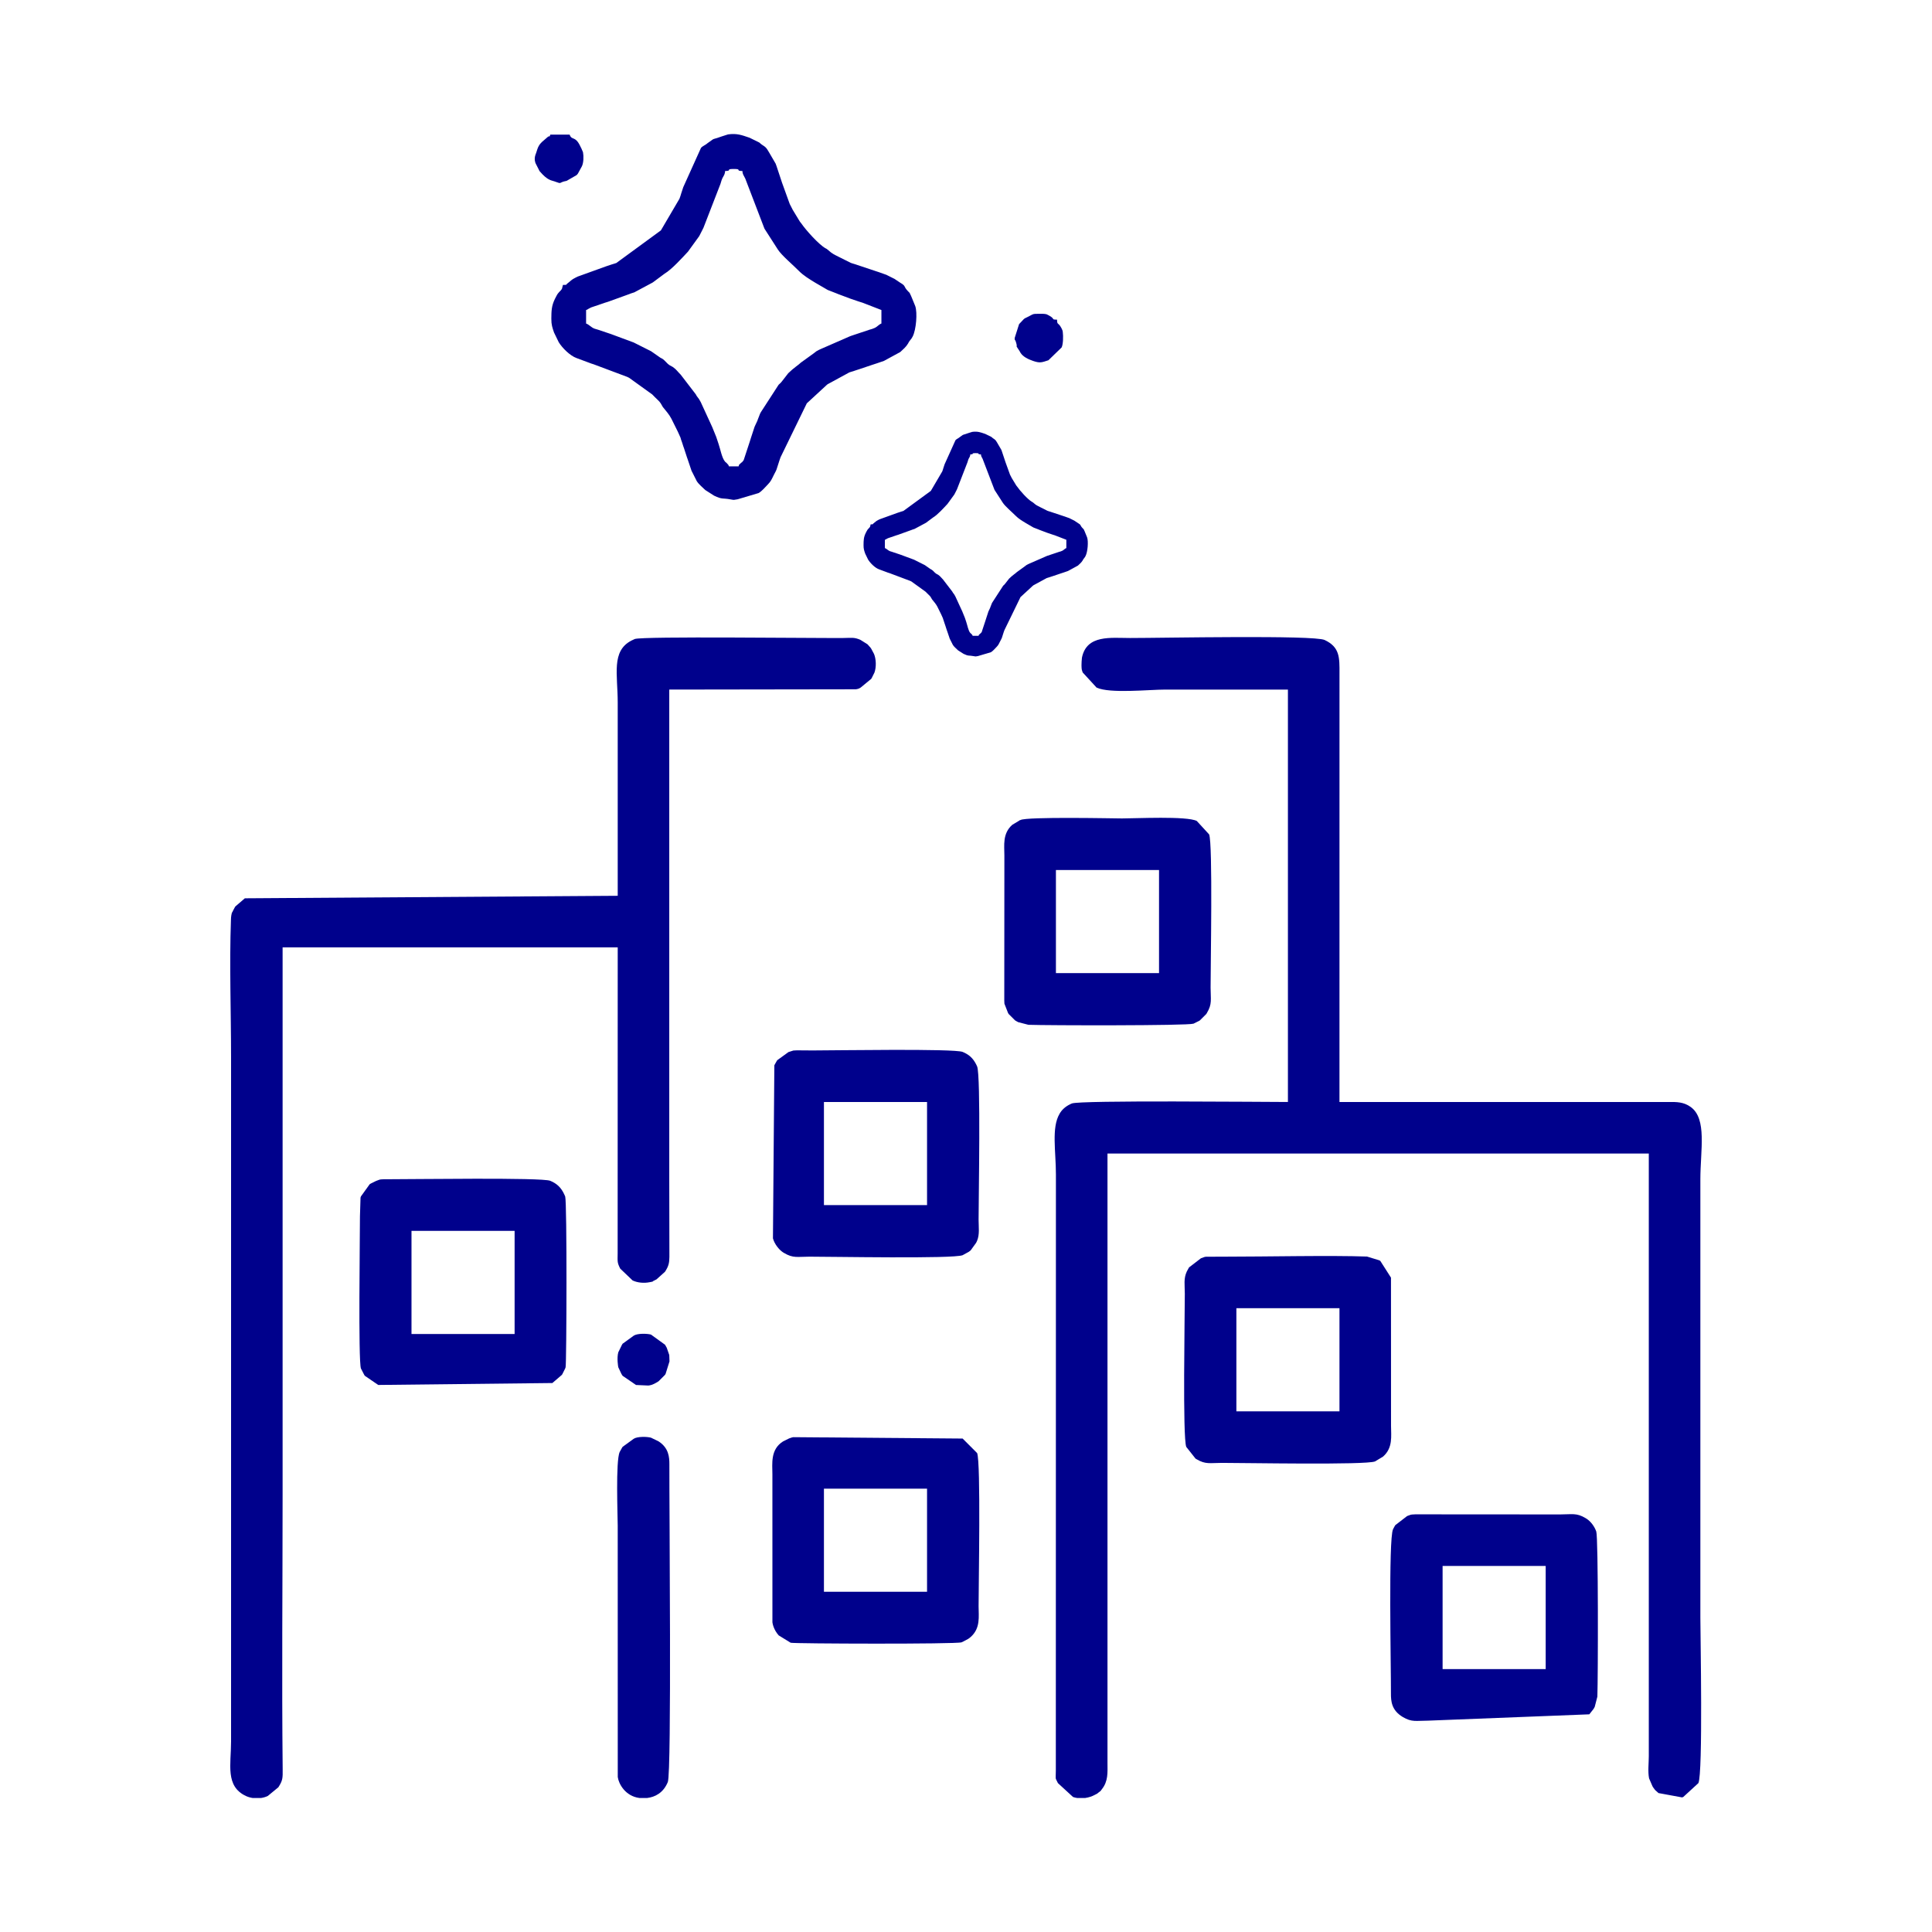 <?xml version="1.0" encoding="UTF-8" standalone="no"?>
<!--Generator: Xara Designer (www.xara.com), SVG filter version: 4.0.0.1-->
<svg xmlns:xlink="http://www.w3.org/1999/xlink" xmlns="http://www.w3.org/2000/svg" stroke-width="0.501" stroke-linejoin="bevel" fill-rule="evenodd" version="1.1" overflow="visible" width="83.999pt" height="83.999pt" viewBox="0 0 83.999 83.999">
  <defs>
    <marker id="DefaultArrow2" markerUnits="strokeWidth" viewBox="0 0 1 1" markerWidth="1" markerHeight="1" overflow="visible" orient="auto">
      <!-- REF_ARROW_STRAIGHT (-2) -->
      <g transform="scale(0.009)">
        <!-- 1/108 -->
        <path d="M -9 54 L -9 -54 L 117 0 z"></path>
      </g>
    </marker>
    <marker id="DefaultArrow3" markerUnits="strokeWidth" viewBox="0 0 1 1" markerWidth="1" markerHeight="1" overflow="visible" orient="auto">
      <!-- REF_ARROW_ANGLED -->
      <g transform="scale(0.009)">
        <path d="M -27 54 L -9 0 L -27 -54 L 135 0 z"></path>
      </g>
    </marker>
    <marker id="DefaultArrow4" markerUnits="strokeWidth" viewBox="0 0 1 1" markerWidth="1" markerHeight="1" overflow="visible" orient="auto">
      <!-- REF_ARROW_ROUNDED -->
      <g transform="scale(0.009)">
        <path d="M -9,0 L -9,-45 C -9,-51.708 2.808,-56.580 9,-54 L 117,-9 C 120.916,-7.369 126.000,-4.242 126,0 C 126,4.242 120.916,7.369 117,9 L 9,54 C 2.808,56.580 -9,51.708 -9,45 z"></path>
      </g>
    </marker>
    <marker id="DefaultArrow5" markerUnits="strokeWidth" viewBox="0 0 1 1" markerWidth="1" markerHeight="1" overflow="visible" orient="auto">
      <!-- REF_ARROW_SPOT -->
      <g transform="scale(0.009)">
        <path d="M -54, 0 C -54,29.807 -29.807,54 0,54 C 29.807,54 54,29.807 54,0 C 54,-29.807 29.807,-54 0,-54 C -29.807,-54 -54,-29.807 -54,0 z"></path>
      </g>
    </marker>
    <marker id="DefaultArrow6" markerUnits="strokeWidth" viewBox="0 0 1 1" markerWidth="1" markerHeight="1" overflow="visible" orient="auto">
      <!-- REF_ARROW_DIAMOND -->
      <g transform="scale(0.009)">
        <path d="M -63,0 L 0,63 L 63,0 L 0,-63 z"></path>
      </g>
    </marker>
    <marker id="DefaultArrow7" markerUnits="strokeWidth" viewBox="0 0 1 1" markerWidth="1" markerHeight="1" overflow="visible" orient="auto">
      <!-- REF_ARROW_FEATHER -->
      <g transform="scale(0.009)">
        <path d="M 18,-54 L 108,-54 L 63,0 L 108,54 L 18, 54 L -36,0 z"></path>
      </g>
    </marker>
    <marker id="DefaultArrow8" markerUnits="strokeWidth" viewBox="0 0 1 1" markerWidth="1" markerHeight="1" overflow="visible" orient="auto">
      <!-- REF_ARROW_FEATHER2 -->
      <g transform="scale(0.009)">
        <path d="M -36,0 L 18,-54 L 54,-54 L 18,-18 L 27,-18 L 63,-54 L 99,-54 L 63,-18 L 72,-18 L 108,-54 L 144,-54 L 90,0 L 144,54 L 108,54 L 72,18 L 63,18 L 99,54 L 63,54 L 27,18 L 18,18 L 54,54 L 18,54 z"></path>
      </g>
    </marker>
    <marker id="DefaultArrow9" markerUnits="strokeWidth" viewBox="0 0 1 1" markerWidth="1" markerHeight="1" overflow="visible" orient="auto">
      <!-- REF_ARROW_HOLLOWDIAMOND -->
      <g transform="scale(0.009)">
        <path d="M 0,45 L -45,0 L 0, -45 L 45, 0 z M 0, 63 L-63, 0 L 0, -63 L 63, 0 z"></path>
      </g>
    </marker>
    <filter id="StainedFilter">
      <feBlend mode="multiply" in2="BackgroundImage" in="SourceGraphic" result="blend"></feBlend>
      <feComposite in="blend" in2="SourceAlpha" operator="in" result="comp"></feComposite>
    </filter>
    <filter id="BleachFilter">
      <feBlend mode="screen" in2="BackgroundImage" in="SourceGraphic" result="blend"></feBlend>
      <feComposite in="blend" in2="SourceAlpha" operator="in" result="comp"></feComposite>
    </filter>
    <filter id="InvertTransparencyBitmapFilter">
      <feComponentTransfer>
        <feFuncR type="gamma" offset="-0.055"></feFuncR>
        <feFuncG type="gamma" offset="-0.055"></feFuncG>
        <feFuncB type="gamma" offset="-0.055"></feFuncB>
      </feComponentTransfer>
      <feComponentTransfer>
        <feFuncR type="linear" slope="-1"></feFuncR>
        <feFuncG type="linear" slope="-1"></feFuncG>
        <feFuncB type="linear" slope="-1"></feFuncB>
        <feFuncA type="linear" slope="1"></feFuncA>
      </feComponentTransfer>
      <feComponentTransfer>
        <feFuncR type="gamma" offset="0"></feFuncR>
        <feFuncG type="gamma" offset="0"></feFuncG>
        <feFuncB type="gamma" offset="0"></feFuncB>
      </feComponentTransfer>
    </filter>
  </defs>
  <g id="Document" fill="none" stroke="black" font-family="Times New Roman" font-size="16" transform="scale(1 -1)">
    <g id="Spread" transform="translate(0 -83.999)">
      <g id="Layer 1">
        <path d="M 0,83.999 L 0,0 L 83.999,0 L 83.999,83.999 L 0,83.999 Z" stroke-width="0.6" stroke-linecap="round" stroke="none" stroke-linejoin="miter" marker-start="none" marker-end="none" stroke-miterlimit="79.84"></path>
        <g id="Group" stroke="none" fill="#00018c">
          <path d="M 55.996,54.018 L 55.996,36.087 C 54.942,36.087 46.957,36.169 46.603,36.023 C 46.402,35.94 46.217,35.809 46.095,35.621 C 46.087,35.608 46.077,35.59 46.069,35.577 C 45.708,34.97 45.909,33.946 45.909,32.934 L 45.905,7.014 C 45.903,6.579 45.865,6.753 45.996,6.473 L 46.653,5.87 C 46.709,5.85 46.768,5.836 46.829,5.827 L 47.183,5.827 C 47.331,5.848 47.475,5.894 47.597,5.961 C 47.787,6.066 47.618,5.951 47.768,6.069 C 47.91,6.182 47.796,6.067 47.908,6.209 C 48.185,6.559 48.153,6.921 48.151,7.368 L 48.151,33.845 L 71.686,33.845 L 71.686,7.648 C 71.686,7.344 71.639,6.978 71.698,6.679 L 71.846,6.336 C 71.853,6.323 71.863,6.305 71.872,6.292 L 71.961,6.172 C 71.979,6.152 72.106,6.042 72.109,6.04 L 73.132,5.852 C 73.15,5.857 73.167,5.864 73.184,5.87 L 73.842,6.473 C 74.046,6.912 73.928,12.922 73.928,13.672 C 73.928,20.023 73.928,26.374 73.928,32.724 C 73.928,33.993 74.226,35.36 73.504,35.873 C 73.199,36.091 72.901,36.091 72.527,36.087 L 58.237,36.087 L 58.238,54.719 C 58.24,55.406 58.256,55.864 57.591,56.174 C 57.118,56.394 50.552,56.26 49.132,56.26 C 48.298,56.26 47.247,56.414 47.041,55.407 C 47.031,55.36 47.019,55.117 47.021,55.068 C 47.028,54.892 47.024,54.902 47.073,54.762 L 47.677,54.104 C 48.254,53.835 49.959,54.018 50.672,54.018 C 52.447,54.018 54.221,54.018 55.996,54.018 L 55.996,54.018 Z" marker-start="none" marker-end="none"></path>
          <path d="M 26.857,45.052 L 10.646,44.943 L 10.231,44.587 C 10.223,44.574 10.213,44.556 10.205,44.543 L 10.132,44.406 C 10.125,44.391 10.116,44.374 10.11,44.358 C 10.084,44.296 10.094,44.388 10.057,44.201 C 10.045,44.137 10.043,44.072 10.041,44.007 C 9.971,42.082 10.046,39.992 10.046,38.048 L 10.046,8.278 C 10.046,7.283 9.787,6.336 10.692,5.913 C 10.781,5.872 10.879,5.843 10.98,5.827 L 11.354,5.827 C 11.454,5.842 11.552,5.871 11.641,5.913 L 12.102,6.292 C 12.296,6.592 12.294,6.695 12.29,7.085 C 12.248,11.047 12.287,15.031 12.287,18.995 C 12.287,26.934 12.287,34.873 12.287,42.811 L 26.857,42.811 L 26.854,29.5 C 26.851,29.148 26.83,29.108 26.967,28.841 L 27.504,28.328 C 27.715,28.228 27.997,28.201 28.246,28.252 C 28.529,28.31 28.26,28.238 28.452,28.328 C 28.472,28.337 28.526,28.365 28.544,28.375 L 28.913,28.707 C 29.069,28.949 29.101,29.079 29.104,29.357 L 29.098,32.724 C 29.098,39.822 29.098,46.92 29.098,54.018 L 37.213,54.03 C 37.37,54.06 37.302,54.05 37.418,54.104 L 37.879,54.484 C 37.887,54.497 37.897,54.515 37.905,54.528 L 38.021,54.762 C 38.105,55.002 38.093,55.342 38.001,55.566 L 37.879,55.794 C 37.871,55.807 37.86,55.824 37.851,55.836 C 37.849,55.84 37.739,55.967 37.719,55.985 L 37.418,56.174 C 37.146,56.3 37.03,56.264 36.664,56.26 C 35.358,56.249 27.963,56.342 27.6,56.217 L 27.457,56.15 C 26.568,55.695 26.857,54.676 26.857,53.458 C 26.857,50.656 26.857,47.854 26.857,45.052 L 26.857,45.052 Z" marker-start="none" marker-end="none"></path>
          <path d="M 45.909,46.173 L 50.392,46.173 L 50.392,41.69 L 45.909,41.69 L 45.909,46.173 Z M 44.369,48.345 C 44.354,48.335 44.328,48.344 44.32,48.323 L 44.013,48.14 C 43.58,47.758 43.667,47.246 43.668,46.804 L 43.664,40.635 C 43.664,40.571 43.662,40.419 43.67,40.361 L 43.827,39.958 C 43.835,39.945 43.845,39.927 43.853,39.914 L 44.134,39.634 C 44.146,39.626 44.164,39.616 44.177,39.608 C 44.196,39.597 44.249,39.568 44.268,39.558 L 44.713,39.443 C 45.544,39.413 51.627,39.401 51.891,39.492 L 52.124,39.608 C 52.137,39.616 52.155,39.626 52.168,39.634 L 52.448,39.914 C 52.457,39.927 52.467,39.945 52.474,39.958 C 52.709,40.353 52.635,40.538 52.634,41.06 C 52.632,41.983 52.734,47.322 52.57,47.721 L 52.034,48.305 C 51.601,48.527 49.383,48.415 48.781,48.415 C 48.525,48.415 44.612,48.499 44.369,48.345 L 44.369,48.345 Z" marker-start="none" marker-end="none"></path>
          <path d="M 53.755,27.121 L 58.237,27.121 L 58.237,22.638 L 53.755,22.638 L 53.755,27.121 Z M 52.214,29.292 L 51.699,28.897 C 51.69,28.884 51.68,28.866 51.673,28.853 L 51.599,28.716 C 51.455,28.406 51.512,28.144 51.513,27.751 C 51.515,26.829 51.413,21.489 51.577,21.09 L 51.979,20.582 C 51.992,20.574 52.01,20.563 52.023,20.556 C 52.417,20.321 52.603,20.395 53.124,20.396 C 54.047,20.398 59.386,20.296 59.785,20.46 L 60.134,20.671 C 60.568,21.056 60.48,21.56 60.479,22.007 L 60.477,28.45 L 60.013,29.177 C 60,29.185 59.983,29.195 59.969,29.203 L 59.434,29.367 C 57.865,29.424 55.014,29.361 53.264,29.362 L 52.427,29.359 C 52.406,29.356 52.387,29.352 52.368,29.348 L 52.214,29.292 Z" marker-start="none" marker-end="none"></path>
          <path d="M 35.823,36.087 L 40.306,36.087 L 40.306,31.604 L 35.823,31.604 L 35.823,36.087 Z M 34.282,38.258 L 33.794,37.905 C 33.786,37.893 33.775,37.875 33.767,37.862 L 33.691,37.728 C 33.684,37.714 33.674,37.696 33.667,37.682 L 33.606,30.158 C 33.668,29.928 33.853,29.674 34.047,29.548 C 34.06,29.539 34.078,29.529 34.091,29.522 C 34.486,29.286 34.671,29.361 35.192,29.362 C 36.115,29.364 41.454,29.262 41.853,29.426 L 42.124,29.575 C 42.141,29.587 42.187,29.623 42.203,29.637 L 42.438,29.962 C 42.445,29.976 42.454,29.994 42.461,30.009 C 42.468,30.023 42.478,30.041 42.483,30.056 C 42.597,30.331 42.548,30.638 42.547,30.973 C 42.546,31.896 42.648,37.235 42.483,37.634 L 42.438,37.728 C 42.301,37.995 42.128,38.151 41.853,38.264 C 41.488,38.415 36.244,38.328 35.333,38.328 C 35.144,38.328 34.956,38.332 34.768,38.332 C 34.703,38.332 34.554,38.333 34.495,38.325 L 34.282,38.258 Z" marker-start="none" marker-end="none"></path>
          <path d="M 35.823,19.275 L 40.306,19.275 L 40.306,14.793 L 35.823,14.793 L 35.823,19.275 Z M 34.282,21.447 L 34.048,21.331 C 33.487,20.981 33.581,20.36 33.582,19.906 L 33.583,13.464 C 33.591,13.405 33.636,13.143 33.856,12.896 L 34.377,12.576 C 34.538,12.533 41.561,12.51 41.804,12.594 C 41.82,12.6 41.838,12.608 41.853,12.615 L 42.082,12.736 C 42.094,12.745 42.112,12.756 42.124,12.764 C 42.141,12.776 42.187,12.812 42.203,12.826 C 42.636,13.211 42.548,13.715 42.547,14.162 C 42.546,15.085 42.648,20.424 42.483,20.823 L 41.853,21.454 L 34.495,21.514 C 34.474,21.511 34.455,21.507 34.436,21.503 L 34.33,21.468 C 34.319,21.465 34.297,21.456 34.282,21.447 L 34.282,21.447 Z" marker-start="none" marker-end="none"></path>
          <path d="M 17.891,30.483 L 22.374,30.483 L 22.374,26 L 17.891,26 L 17.891,30.483 Z M 16.35,32.654 L 16.116,32.538 C 16.103,32.53 16.086,32.519 16.073,32.511 L 15.692,31.981 C 15.687,31.964 15.68,31.947 15.675,31.929 L 15.65,31.113 C 15.651,30.232 15.573,24.851 15.692,24.502 L 15.835,24.224 C 15.843,24.212 15.854,24.194 15.863,24.182 L 16.445,23.784 L 24.016,23.868 L 24.43,24.224 C 24.438,24.237 24.448,24.255 24.456,24.268 L 24.573,24.502 C 24.578,24.519 24.586,24.536 24.591,24.554 C 24.634,24.715 24.656,31.738 24.573,31.981 L 24.529,32.078 C 24.395,32.366 24.213,32.541 23.922,32.661 C 23.556,32.811 17.938,32.726 16.836,32.728 C 16.771,32.729 16.622,32.73 16.563,32.721 C 16.542,32.718 16.524,32.714 16.504,32.711 L 16.35,32.654 Z" marker-start="none" marker-end="none"></path>
          <path d="M 62.721,15.914 L 67.203,15.914 L 67.203,11.43 L 62.721,11.43 L 62.721,15.914 Z M 61.179,18.085 L 60.665,17.689 C 60.656,17.676 60.646,17.659 60.638,17.645 C 60.627,17.627 60.598,17.574 60.589,17.555 C 60.581,17.541 60.572,17.523 60.565,17.508 C 60.362,17.073 60.48,11.528 60.475,10.376 C 60.473,10.038 60.499,9.64 60.989,9.348 C 61.383,9.113 61.568,9.188 62.09,9.189 L 69.1,9.464 L 69.285,9.699 C 69.296,9.717 69.325,9.77 69.335,9.789 L 69.45,10.234 C 69.48,11.065 69.493,17.148 69.402,17.412 C 69.33,17.622 69.171,17.845 68.979,17.969 C 68.966,17.977 68.948,17.988 68.935,17.996 C 68.54,18.231 68.355,18.156 67.834,18.155 L 61.666,18.159 C 61.6,18.159 61.452,18.16 61.393,18.151 C 61.372,18.148 61.353,18.145 61.333,18.141 L 61.179,18.085 Z" marker-start="none" marker-end="none"></path>
          <path d="M 27.557,21.447 L 27.07,21.094 C 27.061,21.082 27.051,21.064 27.043,21.051 L 26.943,20.871 C 26.762,20.483 26.857,18.08 26.857,17.665 L 26.859,6.739 C 26.897,6.443 27.186,5.908 27.797,5.827 L 28.141,5.827 C 28.472,5.868 28.838,6.04 29.035,6.521 C 29.206,6.938 29.095,18.574 29.103,20.33 C 29.104,20.645 29.079,21.043 28.633,21.332 L 28.303,21.492 C 28.131,21.539 27.718,21.549 27.557,21.447 L 27.557,21.447 Z" marker-start="none" marker-end="none"></path>
          <path d="M 27.557,25.93 L 27.07,25.577 C 27.061,25.565 27.051,25.547 27.043,25.534 L 26.882,25.204 C 26.811,24.948 26.876,24.577 26.882,24.554 L 27.016,24.268 C 27.024,24.255 27.034,24.237 27.043,24.224 C 27.051,24.212 27.061,24.194 27.07,24.182 L 27.653,23.783 L 28.184,23.759 C 28.249,23.768 28.353,23.763 28.633,23.944 L 28.913,24.224 C 28.921,24.237 28.931,24.255 28.939,24.268 L 29.108,24.808 C 29.108,24.817 29.099,25.078 29.098,25.086 L 28.989,25.4 C 28.979,25.419 28.95,25.472 28.939,25.49 C 28.931,25.504 28.921,25.521 28.913,25.534 L 28.303,25.975 C 28.131,26.022 27.718,26.032 27.557,25.93 L 27.557,25.93 Z" marker-start="none" marker-end="none"></path>
          <path d="M 25.482,70.52 C 25.652,70.582 25.463,70.51 25.594,70.577 L 25.677,70.62 C 25.685,70.624 25.696,70.63 25.705,70.634 L 26.268,70.825 C 26.279,70.829 26.289,70.833 26.3,70.837 C 26.348,70.852 26.38,70.86 26.428,70.876 L 26.49,70.898 C 26.499,70.902 26.51,70.906 26.52,70.909 L 27.383,71.221 C 27.392,71.225 27.403,71.231 27.412,71.234 L 27.538,71.276 C 27.549,71.279 27.561,71.281 27.572,71.285 L 28.364,71.709 C 28.372,71.713 28.383,71.72 28.39,71.725 L 28.895,72.101 C 29.205,72.283 29.671,72.8 29.911,73.057 L 30.387,73.714 C 30.392,73.721 30.399,73.731 30.404,73.739 L 30.517,73.961 C 30.522,73.97 30.527,73.98 30.531,73.989 L 30.573,74.073 C 30.578,74.082 30.583,74.092 30.587,74.101 L 31.325,76.006 C 31.341,76.051 31.348,76.081 31.364,76.135 C 31.367,76.145 31.371,76.157 31.375,76.167 L 31.398,76.227 C 31.402,76.237 31.406,76.247 31.411,76.256 C 31.415,76.265 31.421,76.275 31.426,76.284 L 31.485,76.392 C 31.489,76.402 31.494,76.413 31.497,76.422 C 31.5,76.432 31.503,76.444 31.507,76.454 C 31.523,76.513 31.523,76.489 31.524,76.563 C 31.863,76.57 31.516,76.653 31.902,76.653 C 32.288,76.653 31.941,76.57 32.28,76.563 C 32.282,76.421 32.334,76.38 32.392,76.256 C 32.397,76.247 32.402,76.237 32.406,76.227 C 32.41,76.218 32.415,76.207 32.418,76.198 C 32.421,76.188 32.426,76.177 32.429,76.167 L 33.231,74.073 C 33.235,74.065 33.24,74.054 33.245,74.045 L 33.819,73.151 C 33.977,72.9 34.503,72.457 34.734,72.22 C 34.932,72.017 35.2,71.858 35.441,71.71 L 35.972,71.401 C 35.98,71.397 35.991,71.392 36,71.387 L 36.362,71.246 C 36.372,71.243 36.383,71.238 36.392,71.234 C 36.401,71.231 36.412,71.225 36.421,71.221 L 36.97,71.015 C 36.98,71.011 36.991,71.008 37.001,71.004 L 37.345,70.887 C 37.392,70.871 37.447,70.855 37.505,70.837 L 38.322,70.52 L 38.322,69.933 C 38.214,69.894 38.148,69.799 38.045,69.748 L 37.926,69.7 C 37.881,69.684 37.872,69.685 37.828,69.671 C 37.818,69.668 37.807,69.665 37.796,69.662 L 37.01,69.399 C 37.01,69.399 36.948,69.376 36.948,69.376 L 35.664,68.815 C 35.653,68.809 35.619,68.793 35.607,68.788 C 35.575,68.771 35.529,68.749 35.498,68.729 C 35.484,68.72 35.391,68.646 35.38,68.638 L 34.819,68.233 C 34.725,68.135 34.519,68.016 34.272,67.773 L 33.997,67.419 C 33.989,67.409 33.959,67.373 33.939,67.351 C 33.931,67.343 33.876,67.293 33.852,67.27 L 33.077,66.073 C 33.072,66.065 33.067,66.054 33.063,66.045 C 33.058,66.037 33.053,66.026 33.048,66.018 L 32.942,65.746 C 32.939,65.736 32.936,65.724 32.933,65.714 L 32.813,65.457 C 32.809,65.447 32.805,65.435 32.801,65.425 L 32.646,64.951 C 32.63,64.904 32.615,64.85 32.596,64.792 L 32.357,64.065 C 32.353,64.055 32.35,64.044 32.347,64.034 C 32.307,63.936 32.361,64.03 32.302,63.953 C 32.217,63.839 32.277,63.94 32.195,63.85 C 32.095,63.738 32.165,63.869 32.112,63.723 L 31.692,63.723 C 31.66,63.813 31.682,63.763 31.628,63.828 C 31.539,63.937 31.594,63.849 31.522,63.931 C 31.386,64.086 31.32,64.473 31.241,64.699 L 31.147,64.982 C 31.142,64.992 31.139,65.003 31.136,65.013 L 30.978,65.401 C 30.975,65.41 30.97,65.421 30.966,65.431 L 30.464,66.523 C 30.459,66.531 30.453,66.541 30.448,66.549 L 30.387,66.655 C 30.376,66.671 30.308,66.756 30.296,66.775 L 30.266,66.828 C 30.261,66.836 30.256,66.848 30.251,66.855 L 29.595,67.71 C 29.461,67.841 29.408,67.936 29.255,68.042 L 29.12,68.116 C 28.978,68.205 28.924,68.325 28.783,68.409 C 28.775,68.413 28.764,68.418 28.756,68.423 C 28.748,68.428 28.736,68.433 28.728,68.438 C 28.72,68.442 28.709,68.448 28.702,68.453 L 28.331,68.712 C 28.324,68.717 28.314,68.724 28.306,68.729 L 27.58,69.094 C 27.572,69.098 27.561,69.104 27.553,69.108 L 26.604,69.46 C 26.594,69.464 26.583,69.468 26.573,69.472 L 26.039,69.651 C 26.029,69.654 26.018,69.658 26.008,69.662 L 25.847,69.71 C 25.7,69.764 25.619,69.884 25.482,69.933 L 25.482,70.52 Z M 24.476,71.611 L 24.433,71.444 C 24.35,71.306 24.289,71.327 24.181,71.109 L 24.124,70.998 C 23.979,70.698 23.974,70.491 23.971,70.142 C 23.969,69.874 24.018,69.749 24.087,69.544 L 24.292,69.121 C 24.446,68.87 24.786,68.529 25.07,68.43 L 25.712,68.191 C 25.751,68.178 25.77,68.174 25.808,68.161 L 27.273,67.612 C 27.297,67.599 27.322,67.587 27.357,67.57 L 28.357,66.85 C 28.412,66.793 28.426,66.779 28.482,66.723 C 28.542,66.663 28.549,66.658 28.61,66.599 C 28.655,66.554 28.693,66.517 28.726,66.463 L 28.818,66.304 C 28.944,66.146 29.093,65.985 29.19,65.795 L 29.455,65.262 C 29.459,65.253 29.464,65.242 29.469,65.234 L 29.586,64.974 C 29.598,64.935 29.601,64.917 29.614,64.876 L 29.648,64.783 C 29.658,64.752 29.664,64.733 29.679,64.688 C 29.693,64.644 29.698,64.626 29.709,64.593 C 29.712,64.583 29.717,64.573 29.72,64.563 C 29.724,64.552 29.728,64.542 29.732,64.532 L 29.866,64.121 C 29.869,64.111 29.873,64.1 29.877,64.09 C 29.877,64.09 29.899,64.028 29.899,64.028 L 30.068,63.526 C 30.074,63.514 30.091,63.482 30.097,63.471 L 30.294,63.08 C 30.39,62.93 30.538,62.821 30.663,62.694 L 31.046,62.449 C 31.416,62.271 31.398,62.356 31.769,62.285 C 31.944,62.252 31.884,62.267 32.07,62.291 L 32.98,62.561 C 33.143,62.655 33.26,62.814 33.393,62.946 C 33.512,63.062 33.563,63.185 33.636,63.332 C 33.641,63.34 33.646,63.351 33.65,63.36 L 33.736,63.526 C 33.741,63.538 33.756,63.572 33.761,63.585 L 33.894,63.997 C 33.897,64.008 33.901,64.018 33.905,64.028 C 33.908,64.038 33.913,64.049 33.916,64.059 C 33.919,64.069 33.924,64.08 33.927,64.09 C 33.931,64.1 33.935,64.111 33.938,64.121 L 35.078,66.463 L 35.952,67.269 C 36.012,67.317 35.965,67.28 36.028,67.318 L 36.924,67.806 C 36.934,67.81 36.945,67.814 36.955,67.817 L 37.116,67.866 C 37.152,67.878 37.142,67.877 37.178,67.888 C 37.229,67.906 37.317,67.932 37.368,67.95 L 37.933,68.14 C 37.984,68.158 38.072,68.184 38.123,68.202 L 38.435,68.309 C 38.447,68.315 38.478,68.333 38.489,68.339 L 39.142,68.694 C 39.268,68.812 39.39,68.911 39.482,69.066 C 39.511,69.114 39.493,69.095 39.527,69.148 L 39.636,69.29 C 39.662,69.329 39.654,69.315 39.682,69.37 C 39.834,69.667 39.893,70.403 39.793,70.691 L 39.61,71.137 C 39.604,71.149 39.588,71.183 39.582,71.194 C 39.518,71.313 39.601,71.209 39.476,71.339 C 39.262,71.563 39.407,71.552 39.134,71.711 L 38.883,71.879 C 38.874,71.883 38.863,71.888 38.854,71.892 C 38.846,71.897 38.834,71.901 38.826,71.906 L 38.602,72.018 C 38.593,72.022 38.583,72.028 38.574,72.032 C 38.566,72.036 38.556,72.043 38.547,72.047 L 38.207,72.168 C 38.176,72.179 38.156,72.185 38.112,72.199 L 37.231,72.493 C 37.221,72.496 37.21,72.5 37.2,72.504 L 37.039,72.553 C 37.029,72.556 37.018,72.56 37.008,72.564 C 36.998,72.567 36.987,72.572 36.978,72.576 L 36.447,72.842 C 36.289,72.921 36.163,72.98 36.036,73.102 L 35.943,73.177 C 35.935,73.182 35.924,73.187 35.916,73.192 C 35.908,73.196 35.896,73.201 35.888,73.206 C 35.596,73.372 35.041,73.99 34.834,74.292 C 34.833,74.294 34.794,74.34 34.778,74.362 L 34.461,74.884 C 34.457,74.893 34.452,74.904 34.448,74.912 L 34.405,74.996 C 34.401,75.004 34.395,75.015 34.391,75.024 L 34.362,75.079 C 34.358,75.087 34.352,75.098 34.348,75.106 C 34.344,75.115 34.339,75.126 34.335,75.135 C 34.331,75.145 34.326,75.155 34.323,75.165 L 34.011,76.028 C 34.008,76.038 34.003,76.049 34,76.059 L 33.77,76.753 C 33.767,76.763 33.763,76.773 33.76,76.784 C 33.756,76.794 33.752,76.805 33.748,76.814 C 33.745,76.825 33.741,76.835 33.737,76.845 C 33.734,76.856 33.73,76.867 33.727,76.877 L 33.418,77.407 C 33.413,77.415 33.406,77.425 33.401,77.432 C 33.396,77.44 33.391,77.451 33.386,77.459 C 33.264,77.669 33.188,77.634 33.015,77.801 L 32.593,78.009 C 32.583,78.012 32.572,78.017 32.562,78.02 C 32.25,78.125 32.04,78.209 31.652,78.155 L 31.461,78.094 C 31.42,78.079 31.407,78.077 31.365,78.063 L 31.179,77.999 C 31.136,77.985 31.126,77.986 31.081,77.971 C 30.992,77.941 31.066,77.97 30.99,77.936 L 30.769,77.779 C 30.683,77.695 30.552,77.658 30.477,77.568 L 29.733,75.92 C 29.727,75.909 29.712,75.875 29.707,75.862 L 29.614,75.578 C 29.601,75.539 29.597,75.52 29.585,75.481 C 29.581,75.471 29.578,75.46 29.574,75.45 L 29.552,75.388 C 29.549,75.378 29.545,75.367 29.541,75.357 L 28.734,73.982 L 26.796,72.564 C 26.732,72.54 26.668,72.525 26.604,72.504 L 26.352,72.42 C 26.342,72.417 26.332,72.412 26.322,72.409 L 25.119,71.975 C 25.092,71.962 25.071,71.951 25.035,71.934 C 24.828,71.832 24.821,71.788 24.667,71.672 C 24.579,71.606 24.698,71.617 24.476,71.611 L 24.476,71.611 Z" marker-start="none" marker-end="none"></path>
          <path d="M 38.473,60.531 C 38.578,60.569 38.462,60.524 38.542,60.565 L 38.593,60.592 C 38.598,60.594 38.605,60.598 38.61,60.6 L 38.956,60.718 C 38.963,60.72 38.969,60.723 38.975,60.725 C 39.005,60.734 39.025,60.739 39.054,60.749 L 39.092,60.763 C 39.098,60.765 39.105,60.768 39.111,60.77 L 39.641,60.961 C 39.647,60.964 39.653,60.967 39.659,60.969 L 39.737,60.995 C 39.743,60.997 39.75,60.998 39.757,61 L 40.244,61.261 C 40.249,61.263 40.255,61.267 40.26,61.27 L 40.57,61.501 C 40.761,61.613 41.047,61.931 41.194,62.089 L 41.487,62.492 C 41.49,62.497 41.494,62.503 41.497,62.508 L 41.567,62.645 C 41.57,62.65 41.573,62.656 41.576,62.662 L 41.601,62.713 C 41.604,62.719 41.607,62.725 41.61,62.731 L 42.064,63.901 C 42.073,63.928 42.077,63.947 42.088,63.98 C 42.09,63.986 42.091,63.993 42.094,64 L 42.108,64.037 C 42.11,64.042 42.114,64.049 42.116,64.055 C 42.118,64.06 42.122,64.066 42.125,64.071 L 42.161,64.138 C 42.163,64.144 42.167,64.151 42.169,64.157 C 42.171,64.163 42.173,64.17 42.175,64.176 C 42.185,64.212 42.184,64.197 42.186,64.243 C 42.393,64.247 42.18,64.298 42.417,64.298 C 42.655,64.298 42.442,64.247 42.65,64.243 C 42.652,64.156 42.683,64.131 42.719,64.055 C 42.722,64.049 42.725,64.042 42.727,64.037 C 42.73,64.031 42.732,64.025 42.735,64.019 C 42.737,64.013 42.739,64.006 42.741,64 L 43.234,62.713 C 43.236,62.708 43.24,62.701 43.242,62.696 L 43.596,62.147 C 43.692,61.992 44.015,61.72 44.158,61.575 C 44.279,61.45 44.444,61.352 44.592,61.262 L 44.918,61.072 C 44.923,61.069 44.93,61.066 44.935,61.063 L 45.158,60.977 C 45.164,60.974 45.17,60.972 45.176,60.969 C 45.182,60.967 45.188,60.964 45.194,60.961 L 45.531,60.834 C 45.537,60.832 45.544,60.83 45.55,60.828 L 45.762,60.756 C 45.791,60.746 45.824,60.736 45.86,60.725 L 46.362,60.531 L 46.362,60.17 C 46.296,60.146 46.255,60.088 46.192,60.056 L 46.119,60.026 C 46.091,60.017 46.085,60.017 46.059,60.009 C 46.052,60.007 46.045,60.005 46.039,60.003 L 45.556,59.841 C 45.556,59.841 45.518,59.828 45.518,59.828 L 44.729,59.483 C 44.722,59.479 44.701,59.469 44.694,59.466 C 44.674,59.456 44.646,59.442 44.627,59.43 C 44.618,59.425 44.561,59.379 44.554,59.374 L 44.21,59.125 C 44.152,59.065 44.025,58.992 43.874,58.842 L 43.704,58.625 C 43.7,58.619 43.681,58.597 43.669,58.583 C 43.664,58.578 43.63,58.548 43.616,58.534 L 43.139,57.798 C 43.137,57.793 43.133,57.786 43.13,57.781 C 43.128,57.776 43.124,57.769 43.122,57.764 L 43.057,57.597 C 43.055,57.591 43.053,57.584 43.051,57.577 L 42.977,57.419 C 42.974,57.413 42.972,57.407 42.97,57.4 L 42.875,57.109 C 42.865,57.08 42.855,57.047 42.844,57.011 L 42.697,56.565 C 42.695,56.558 42.693,56.551 42.691,56.545 C 42.666,56.485 42.699,56.543 42.663,56.495 C 42.611,56.426 42.648,56.488 42.598,56.432 C 42.536,56.363 42.579,56.444 42.546,56.355 L 42.289,56.355 C 42.269,56.409 42.282,56.379 42.25,56.419 C 42.195,56.486 42.228,56.432 42.184,56.482 C 42.1,56.578 42.059,56.815 42.012,56.954 L 41.954,57.128 C 41.951,57.134 41.949,57.141 41.947,57.147 L 41.85,57.385 C 41.848,57.391 41.845,57.398 41.843,57.404 L 41.534,58.075 C 41.531,58.079 41.527,58.086 41.524,58.091 L 41.487,58.156 C 41.48,58.165 41.438,58.218 41.431,58.229 L 41.412,58.262 C 41.409,58.267 41.406,58.274 41.403,58.279 L 41,58.804 C 40.918,58.884 40.885,58.943 40.791,59.008 L 40.708,59.053 C 40.621,59.108 40.588,59.182 40.501,59.233 C 40.496,59.236 40.489,59.239 40.484,59.242 C 40.479,59.245 40.473,59.248 40.467,59.251 C 40.463,59.254 40.456,59.257 40.451,59.26 L 40.224,59.419 C 40.219,59.423 40.213,59.427 40.208,59.43 L 39.762,59.654 C 39.757,59.657 39.75,59.66 39.745,59.663 L 39.163,59.879 C 39.156,59.881 39.15,59.884 39.144,59.886 L 38.815,59.996 C 38.809,59.998 38.803,60.001 38.796,60.003 L 38.697,60.033 C 38.607,60.066 38.557,60.139 38.473,60.17 L 38.473,60.531 Z M 37.855,61.201 L 37.829,61.098 C 37.778,61.013 37.74,61.026 37.674,60.892 L 37.639,60.824 C 37.55,60.64 37.547,60.512 37.545,60.298 C 37.543,60.133 37.574,60.056 37.616,59.931 L 37.742,59.671 C 37.837,59.516 38.045,59.307 38.22,59.246 L 38.614,59.099 C 38.639,59.091 38.65,59.089 38.674,59.081 L 39.573,58.743 C 39.588,58.736 39.604,58.728 39.625,58.718 L 40.239,58.275 C 40.274,58.241 40.282,58.232 40.316,58.198 C 40.353,58.161 40.358,58.158 40.395,58.121 C 40.423,58.094 40.446,58.071 40.466,58.038 L 40.523,57.94 C 40.6,57.843 40.691,57.744 40.752,57.627 L 40.914,57.3 C 40.916,57.295 40.92,57.288 40.922,57.283 L 40.994,57.123 C 41.002,57.099 41.004,57.088 41.012,57.063 L 41.032,57.006 C 41.039,56.987 41.043,56.975 41.051,56.948 C 41.06,56.92 41.063,56.909 41.07,56.889 C 41.072,56.883 41.075,56.876 41.077,56.87 C 41.079,56.864 41.082,56.857 41.084,56.851 L 41.166,56.599 C 41.168,56.592 41.171,56.586 41.173,56.58 C 41.173,56.58 41.187,56.542 41.187,56.542 L 41.291,56.233 C 41.294,56.226 41.305,56.206 41.308,56.199 L 41.429,55.959 C 41.488,55.867 41.58,55.8 41.656,55.722 L 41.892,55.572 C 42.119,55.462 42.108,55.514 42.337,55.471 C 42.443,55.451 42.407,55.459 42.521,55.475 L 43.08,55.641 C 43.18,55.698 43.251,55.796 43.334,55.877 C 43.406,55.948 43.438,56.024 43.483,56.114 C 43.486,56.119 43.489,56.126 43.492,56.131 L 43.544,56.233 C 43.548,56.24 43.557,56.262 43.56,56.269 L 43.641,56.523 C 43.643,56.529 43.646,56.536 43.648,56.542 C 43.65,56.548 43.653,56.555 43.655,56.561 C 43.657,56.567 43.66,56.574 43.662,56.58 C 43.664,56.586 43.666,56.592 43.669,56.599 L 44.369,58.038 L 44.905,58.532 C 44.943,58.562 44.914,58.54 44.952,58.563 L 45.503,58.863 C 45.509,58.865 45.516,58.867 45.522,58.87 L 45.621,58.9 C 45.643,58.907 45.637,58.906 45.659,58.913 C 45.69,58.924 45.744,58.941 45.776,58.951 L 46.123,59.068 C 46.154,59.079 46.208,59.095 46.24,59.106 L 46.431,59.172 C 46.438,59.176 46.458,59.187 46.465,59.19 L 46.865,59.408 C 46.943,59.481 47.018,59.542 47.075,59.637 C 47.092,59.667 47.081,59.654 47.102,59.687 L 47.169,59.775 C 47.185,59.799 47.18,59.79 47.197,59.824 C 47.291,60.006 47.327,60.458 47.265,60.635 L 47.153,60.91 C 47.149,60.917 47.14,60.937 47.136,60.944 C 47.097,61.018 47.148,60.953 47.071,61.034 C 46.939,61.171 47.029,61.164 46.861,61.262 L 46.706,61.365 C 46.701,61.368 46.694,61.371 46.689,61.373 C 46.684,61.376 46.677,61.379 46.671,61.382 L 46.534,61.45 C 46.529,61.453 46.522,61.457 46.517,61.459 C 46.512,61.462 46.505,61.466 46.5,61.468 L 46.291,61.543 C 46.272,61.549 46.26,61.553 46.233,61.562 L 45.691,61.742 C 45.685,61.744 45.679,61.747 45.672,61.749 L 45.574,61.779 C 45.568,61.781 45.561,61.784 45.555,61.786 C 45.549,61.788 45.542,61.791 45.536,61.793 L 45.21,61.957 C 45.113,62.005 45.036,62.042 44.957,62.116 L 44.9,62.162 C 44.895,62.166 44.888,62.169 44.884,62.172 C 44.878,62.175 44.871,62.178 44.867,62.18 C 44.687,62.283 44.346,62.662 44.219,62.848 C 44.218,62.849 44.194,62.877 44.185,62.891 L 43.99,63.212 C 43.987,63.217 43.984,63.223 43.981,63.229 L 43.956,63.28 C 43.953,63.285 43.949,63.292 43.947,63.297 L 43.929,63.331 C 43.926,63.336 43.923,63.343 43.92,63.348 C 43.918,63.354 43.915,63.36 43.912,63.366 C 43.91,63.371 43.907,63.378 43.905,63.384 L 43.713,63.915 C 43.711,63.921 43.709,63.927 43.707,63.934 L 43.565,64.36 C 43.563,64.366 43.561,64.372 43.559,64.379 C 43.557,64.385 43.554,64.391 43.552,64.398 C 43.55,64.404 43.547,64.41 43.545,64.417 C 43.543,64.423 43.541,64.43 43.539,64.436 L 43.349,64.762 C 43.346,64.766 43.342,64.772 43.339,64.777 C 43.336,64.782 43.332,64.789 43.329,64.794 C 43.254,64.922 43.208,64.901 43.101,65.004 L 42.842,65.131 C 42.836,65.133 42.829,65.136 42.823,65.138 C 42.631,65.203 42.502,65.254 42.264,65.221 L 42.147,65.184 C 42.121,65.174 42.114,65.173 42.088,65.165 L 41.973,65.125 C 41.947,65.117 41.941,65.118 41.913,65.108 C 41.858,65.09 41.904,65.107 41.857,65.087 L 41.722,64.99 C 41.669,64.939 41.588,64.916 41.542,64.86 L 41.085,63.848 C 41.081,63.841 41.072,63.82 41.069,63.812 L 41.012,63.638 C 41.004,63.614 41.002,63.602 40.994,63.578 C 40.992,63.572 40.99,63.565 40.987,63.559 L 40.974,63.521 C 40.972,63.515 40.969,63.508 40.967,63.502 L 40.471,62.657 L 39.281,61.786 C 39.241,61.771 39.202,61.762 39.163,61.749 L 39.008,61.698 C 39.002,61.696 38.995,61.693 38.989,61.691 L 38.25,61.424 C 38.233,61.416 38.221,61.41 38.198,61.399 C 38.071,61.336 38.067,61.309 37.972,61.238 C 37.918,61.197 37.991,61.204 37.855,61.201 L 37.855,61.201 Z" marker-start="none" marker-end="none"></path>
          <path d="M 24.766,78.145 L 23.927,78.145 C 23.857,77.973 23.941,78.134 23.816,78.046 L 23.569,77.832 C 23.531,77.794 23.479,77.742 23.451,77.698 L 23.406,77.617 C 23.402,77.609 23.397,77.598 23.392,77.589 L 23.358,77.498 C 23.354,77.488 23.351,77.476 23.348,77.466 L 23.307,77.339 C 23.303,77.326 23.287,77.292 23.283,77.278 C 23.249,77.174 23.233,77.072 23.27,76.945 C 23.273,76.934 23.277,76.923 23.281,76.913 C 23.285,76.903 23.29,76.893 23.294,76.884 L 23.422,76.633 C 23.481,76.522 23.424,76.602 23.506,76.507 C 23.614,76.384 23.748,76.25 23.896,76.185 C 23.972,76.151 23.899,76.18 23.987,76.149 L 24.117,76.11 C 24.127,76.106 24.138,76.101 24.148,76.098 C 24.455,75.986 24.26,76.065 24.636,76.136 L 25.062,76.381 C 25.09,76.41 25.08,76.391 25.123,76.446 L 25.301,76.772 C 25.374,76.926 25.382,77.206 25.347,77.383 L 25.271,77.56 C 25.267,77.568 25.261,77.578 25.256,77.587 L 25.215,77.671 C 24.999,78.105 24.862,77.879 24.766,78.145 L 24.766,78.145 Z" marker-start="none" marker-end="none"></path>
          <path d="M 45.958,70.101 C 45.67,70.107 45.909,70.123 45.598,70.287 L 45.542,70.315 C 45.505,70.331 45.56,70.324 45.448,70.346 C 45.385,70.358 45.229,70.357 45.159,70.356 C 44.878,70.354 44.929,70.344 44.727,70.242 L 44.67,70.214 C 44.664,70.211 44.591,70.175 44.586,70.173 C 44.523,70.136 44.571,70.17 44.51,70.122 L 44.307,69.906 L 44.116,69.304 C 44.116,69.167 44.127,69.263 44.164,69.149 C 44.281,68.786 44.087,69.108 44.333,68.727 L 44.362,68.673 C 44.471,68.486 44.707,68.379 44.918,68.306 C 45.218,68.203 45.295,68.242 45.583,68.336 L 46.158,68.894 C 46.226,69.038 46.231,69.383 46.208,69.554 C 46.197,69.641 46.204,69.597 46.184,69.656 L 46.158,69.714 C 46.154,69.722 46.148,69.733 46.144,69.741 C 46.003,70.007 45.964,69.847 45.958,70.101 L 45.958,70.101 Z" marker-start="none" marker-end="none"></path>
        </g>
      </g>
      <g id="SVG Document"></g>
    </g>
  </g>
</svg>
